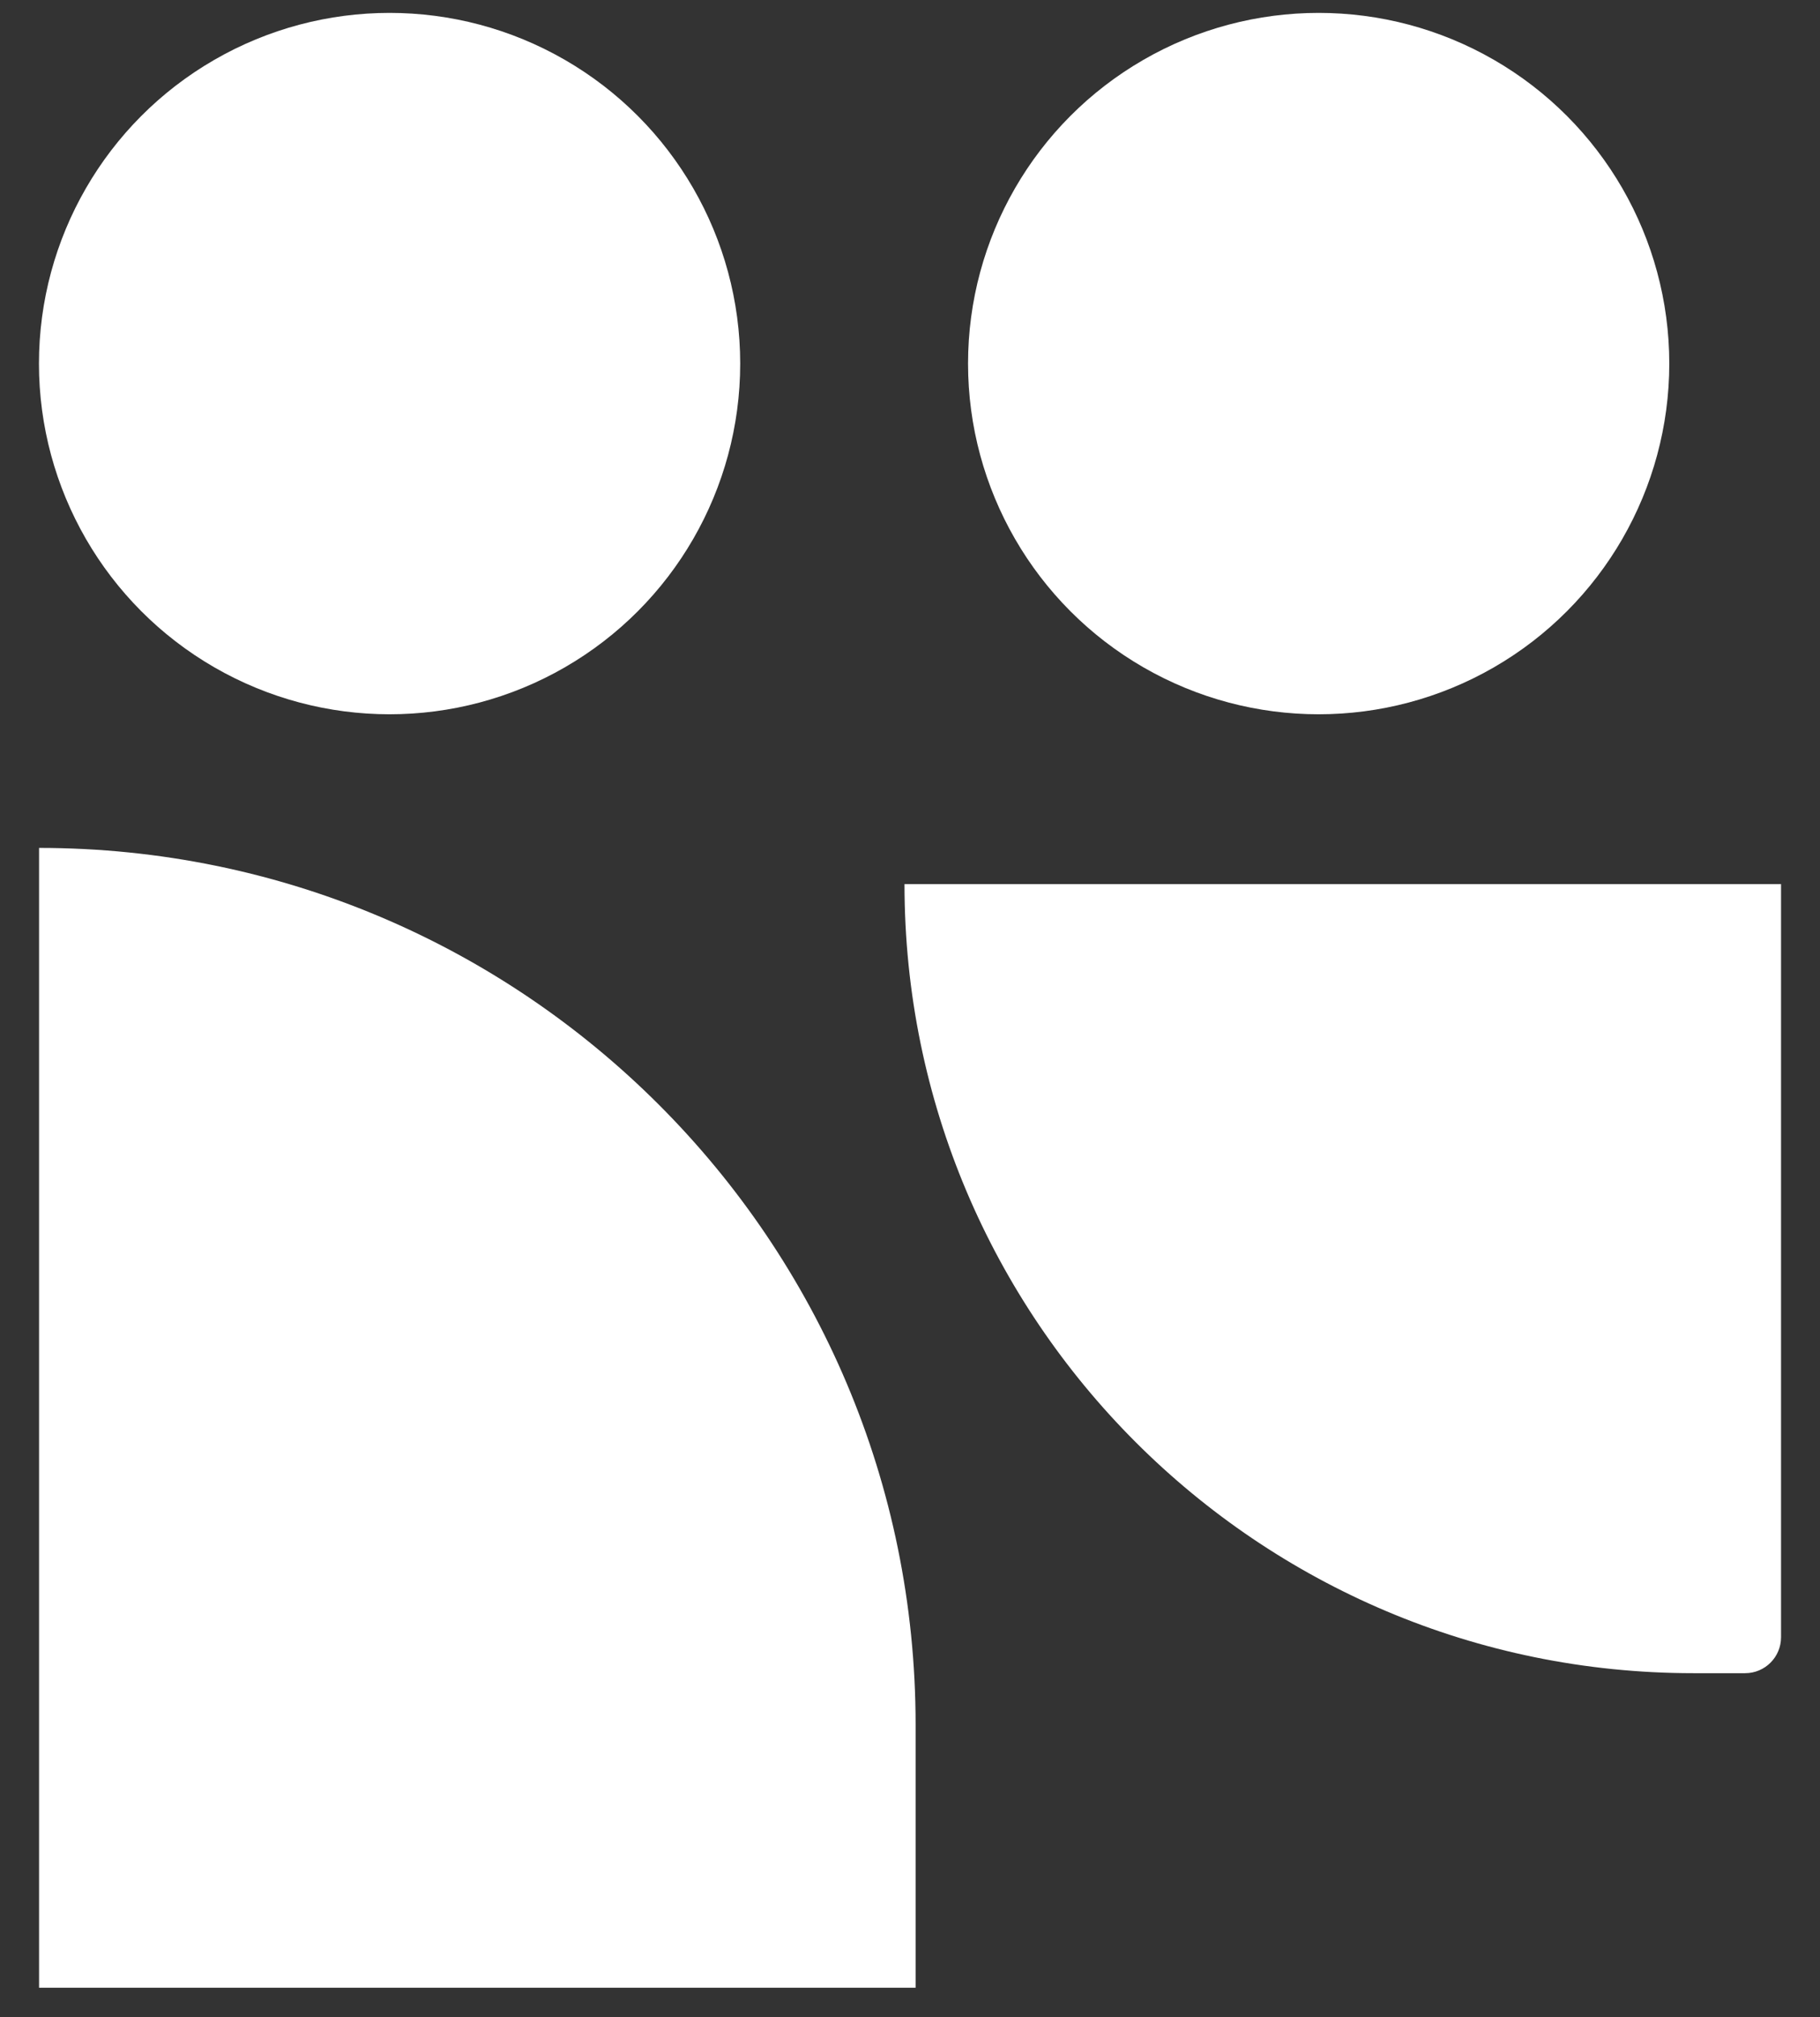 <svg xmlns="http://www.w3.org/2000/svg" width="37" height="41" viewBox="0 0 37 41" fill="none">
<rect x="0" y="0" width="37" height="41" fill="#333333" stroke="none"/>
<path d="M0.794 17.234C10.636 17.234 18.614 25.213 18.614 35.054V40.401H0.794V17.234Z" fill="white"/>
<circle cx="7.92" cy="7.39" r="7.128" fill="white"/>
<path d="M36.208 33.277C36.208 33.681 35.881 34.008 35.478 34.008L34.426 34.008C25.569 34.008 18.388 26.827 18.388 17.97L36.208 17.97L36.208 33.277Z" fill="white"/>
<circle cx="26.808" cy="7.39" r="7.128" fill="white"/>
</svg>

